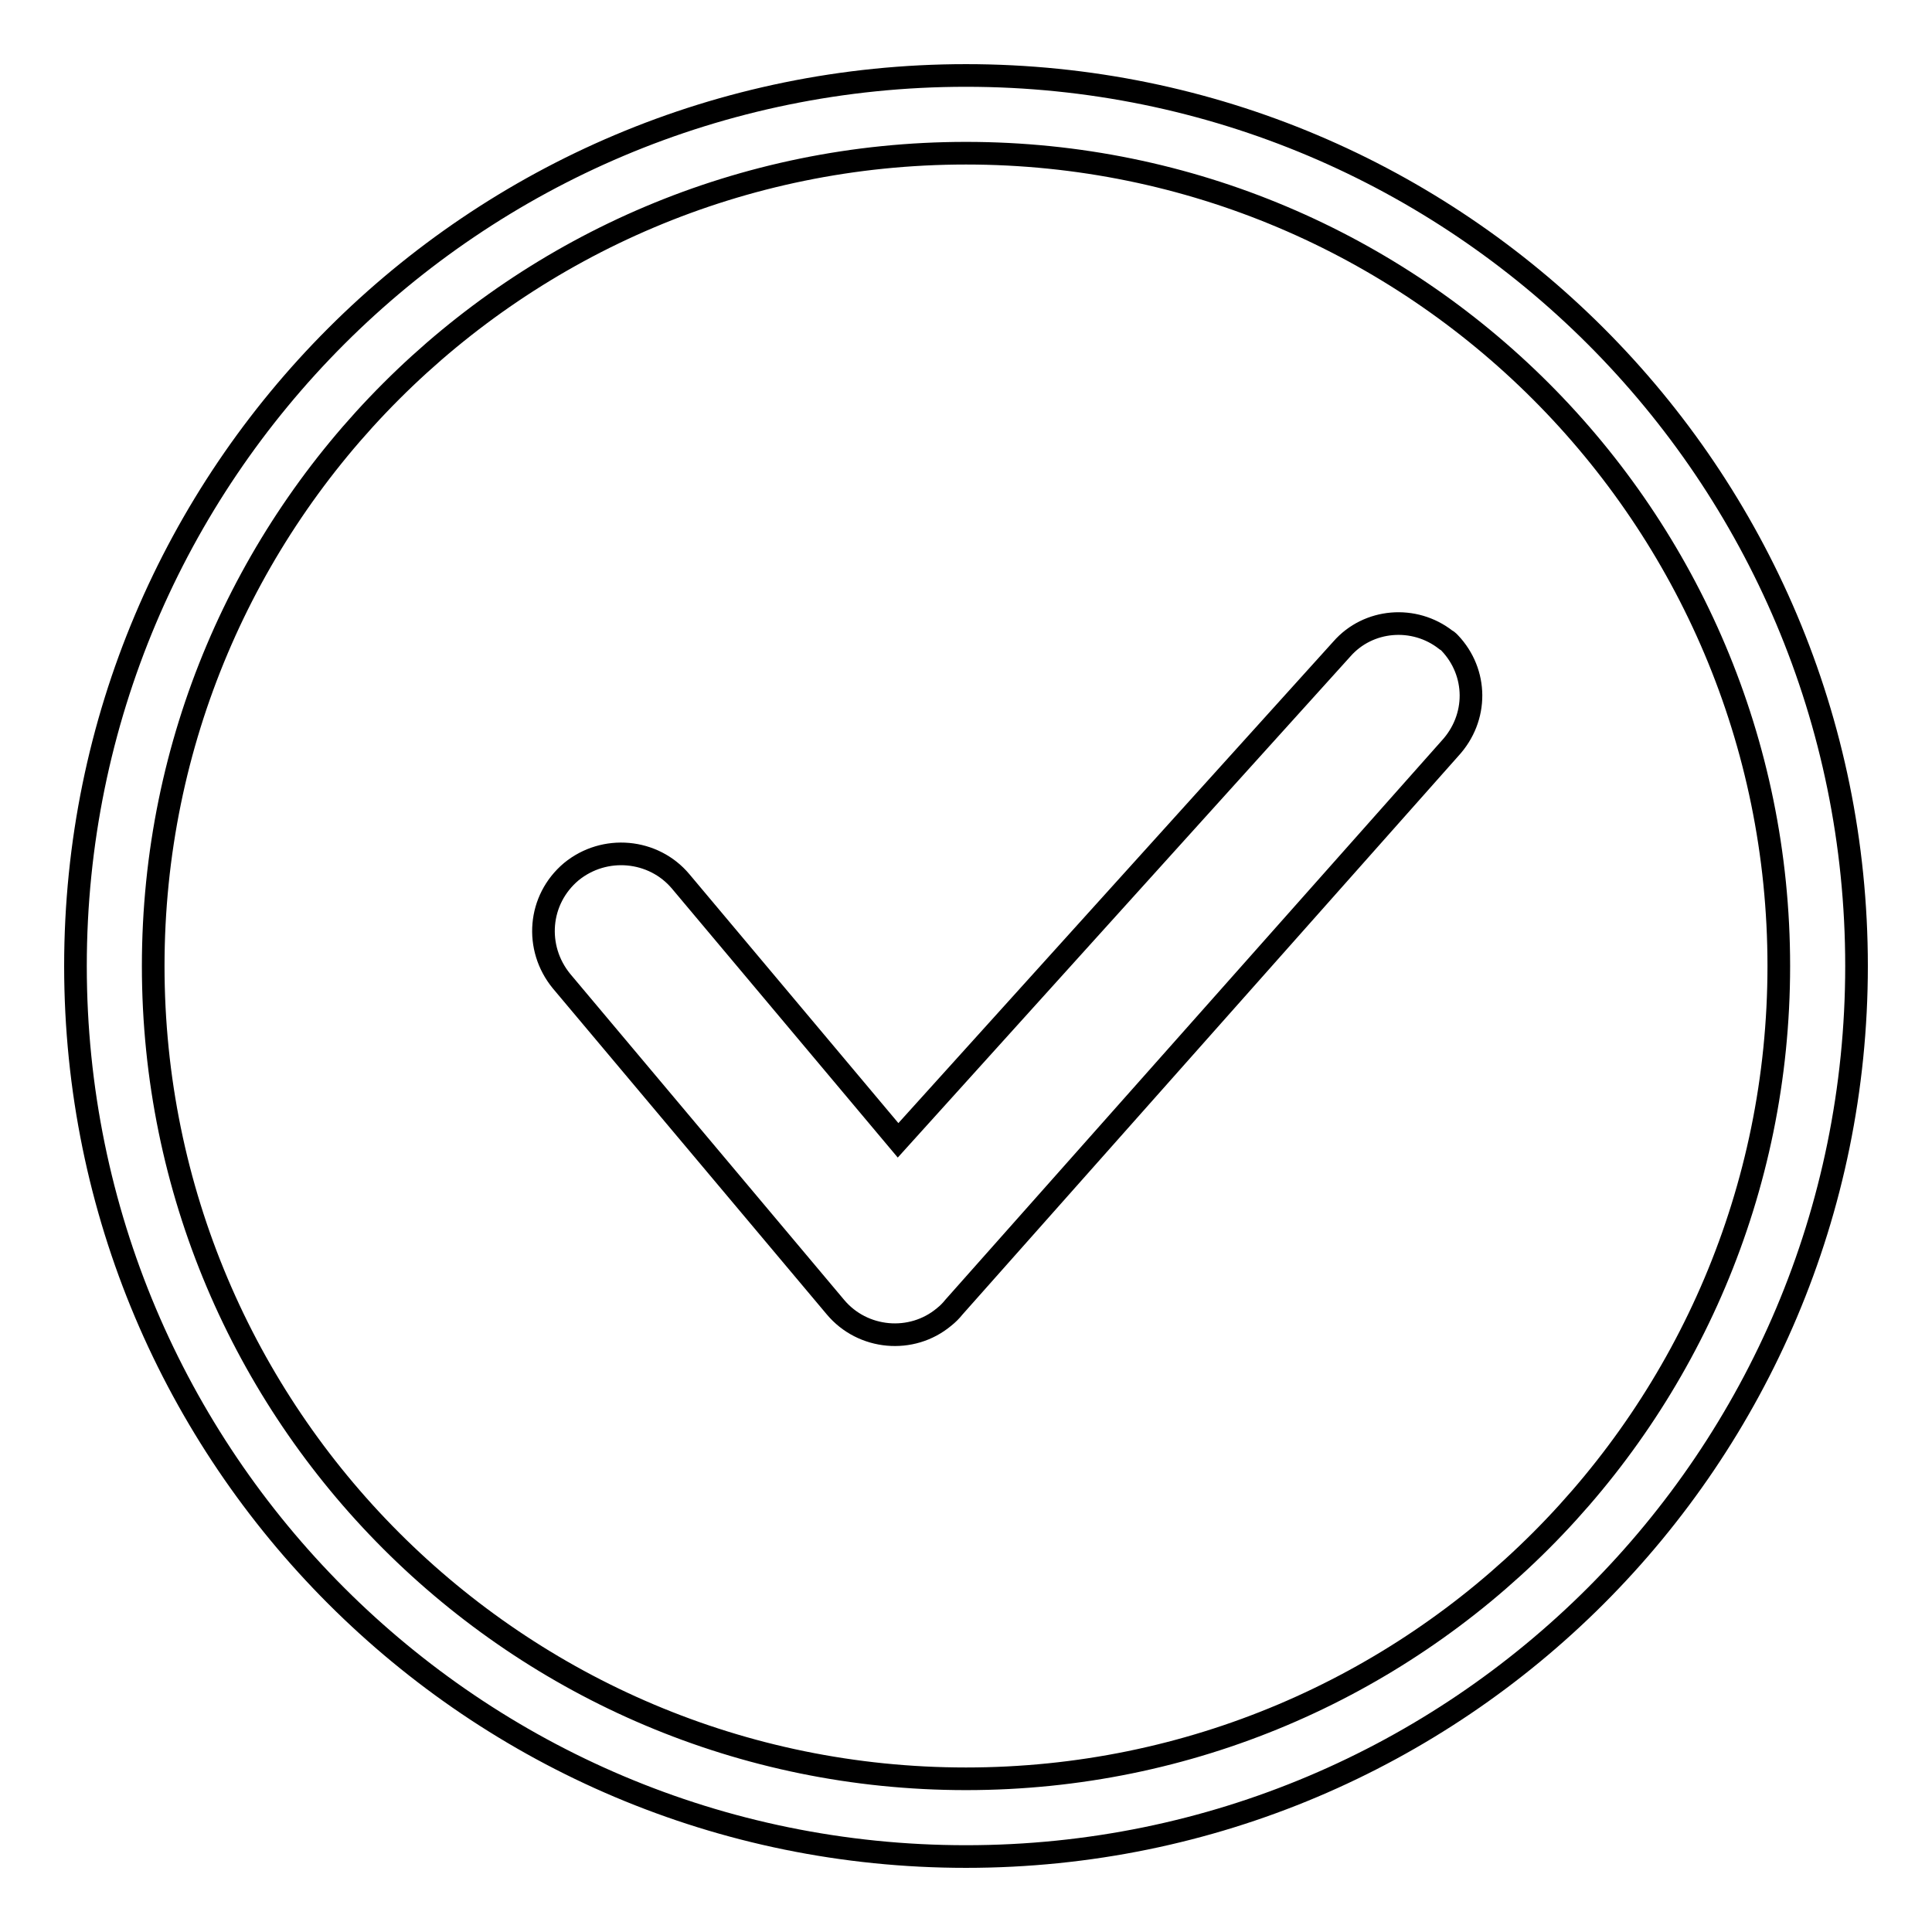 <?xml version="1.0" encoding="utf-8"?>
<!-- Svg Vector Icons : http://www.onlinewebfonts.com/icon -->
<!DOCTYPE svg PUBLIC "-//W3C//DTD SVG 1.1//EN" "http://www.w3.org/Graphics/SVG/1.1/DTD/svg11.dtd">
<svg version="1.1" xmlns="http://www.w3.org/2000/svg" xmlns:xlink="http://www.w3.org/1999/xlink" x="0px" y="0px" viewBox="0 0 256 256" enable-background="new 0 0 256 256" xml:space="preserve">
<g> <path stroke-width="3" fill-opacity="0" stroke="#000000"  d="M10,128C10,62.8,62.8,10,128,10c65.2,0,118,52.8,118,118c0,65.2-52.8,118-118,118C62.8,246,10,193.2,10,128 z M235.7,128c0-59.5-48.2-107.7-107.7-107.7C68.5,20.3,20.3,68.5,20.3,128c0,59.5,48.2,107.7,107.7,107.7 C187.5,235.7,235.7,187.5,235.7,128z M192.1,85.2c0,0-0.1-0.1-0.2-0.2c-0.1-0.1-0.3-0.2-0.3-0.2c-4.2-3.3-10.3-2.8-13.8,1.2 L119,151.1l-28.8-34.3c-3.6-4.3-10.1-4.9-14.5-1.3c-4.4,3.7-4.9,10.1-1.3,14.5l36.3,43.2c3.6,4.3,10.1,4.9,14.4,1.3 c0.5-0.4,0.9-0.8,1.3-1.3l65.7-74C195.9,95.1,195.8,89.1,192.1,85.2z"/></g>
</svg>